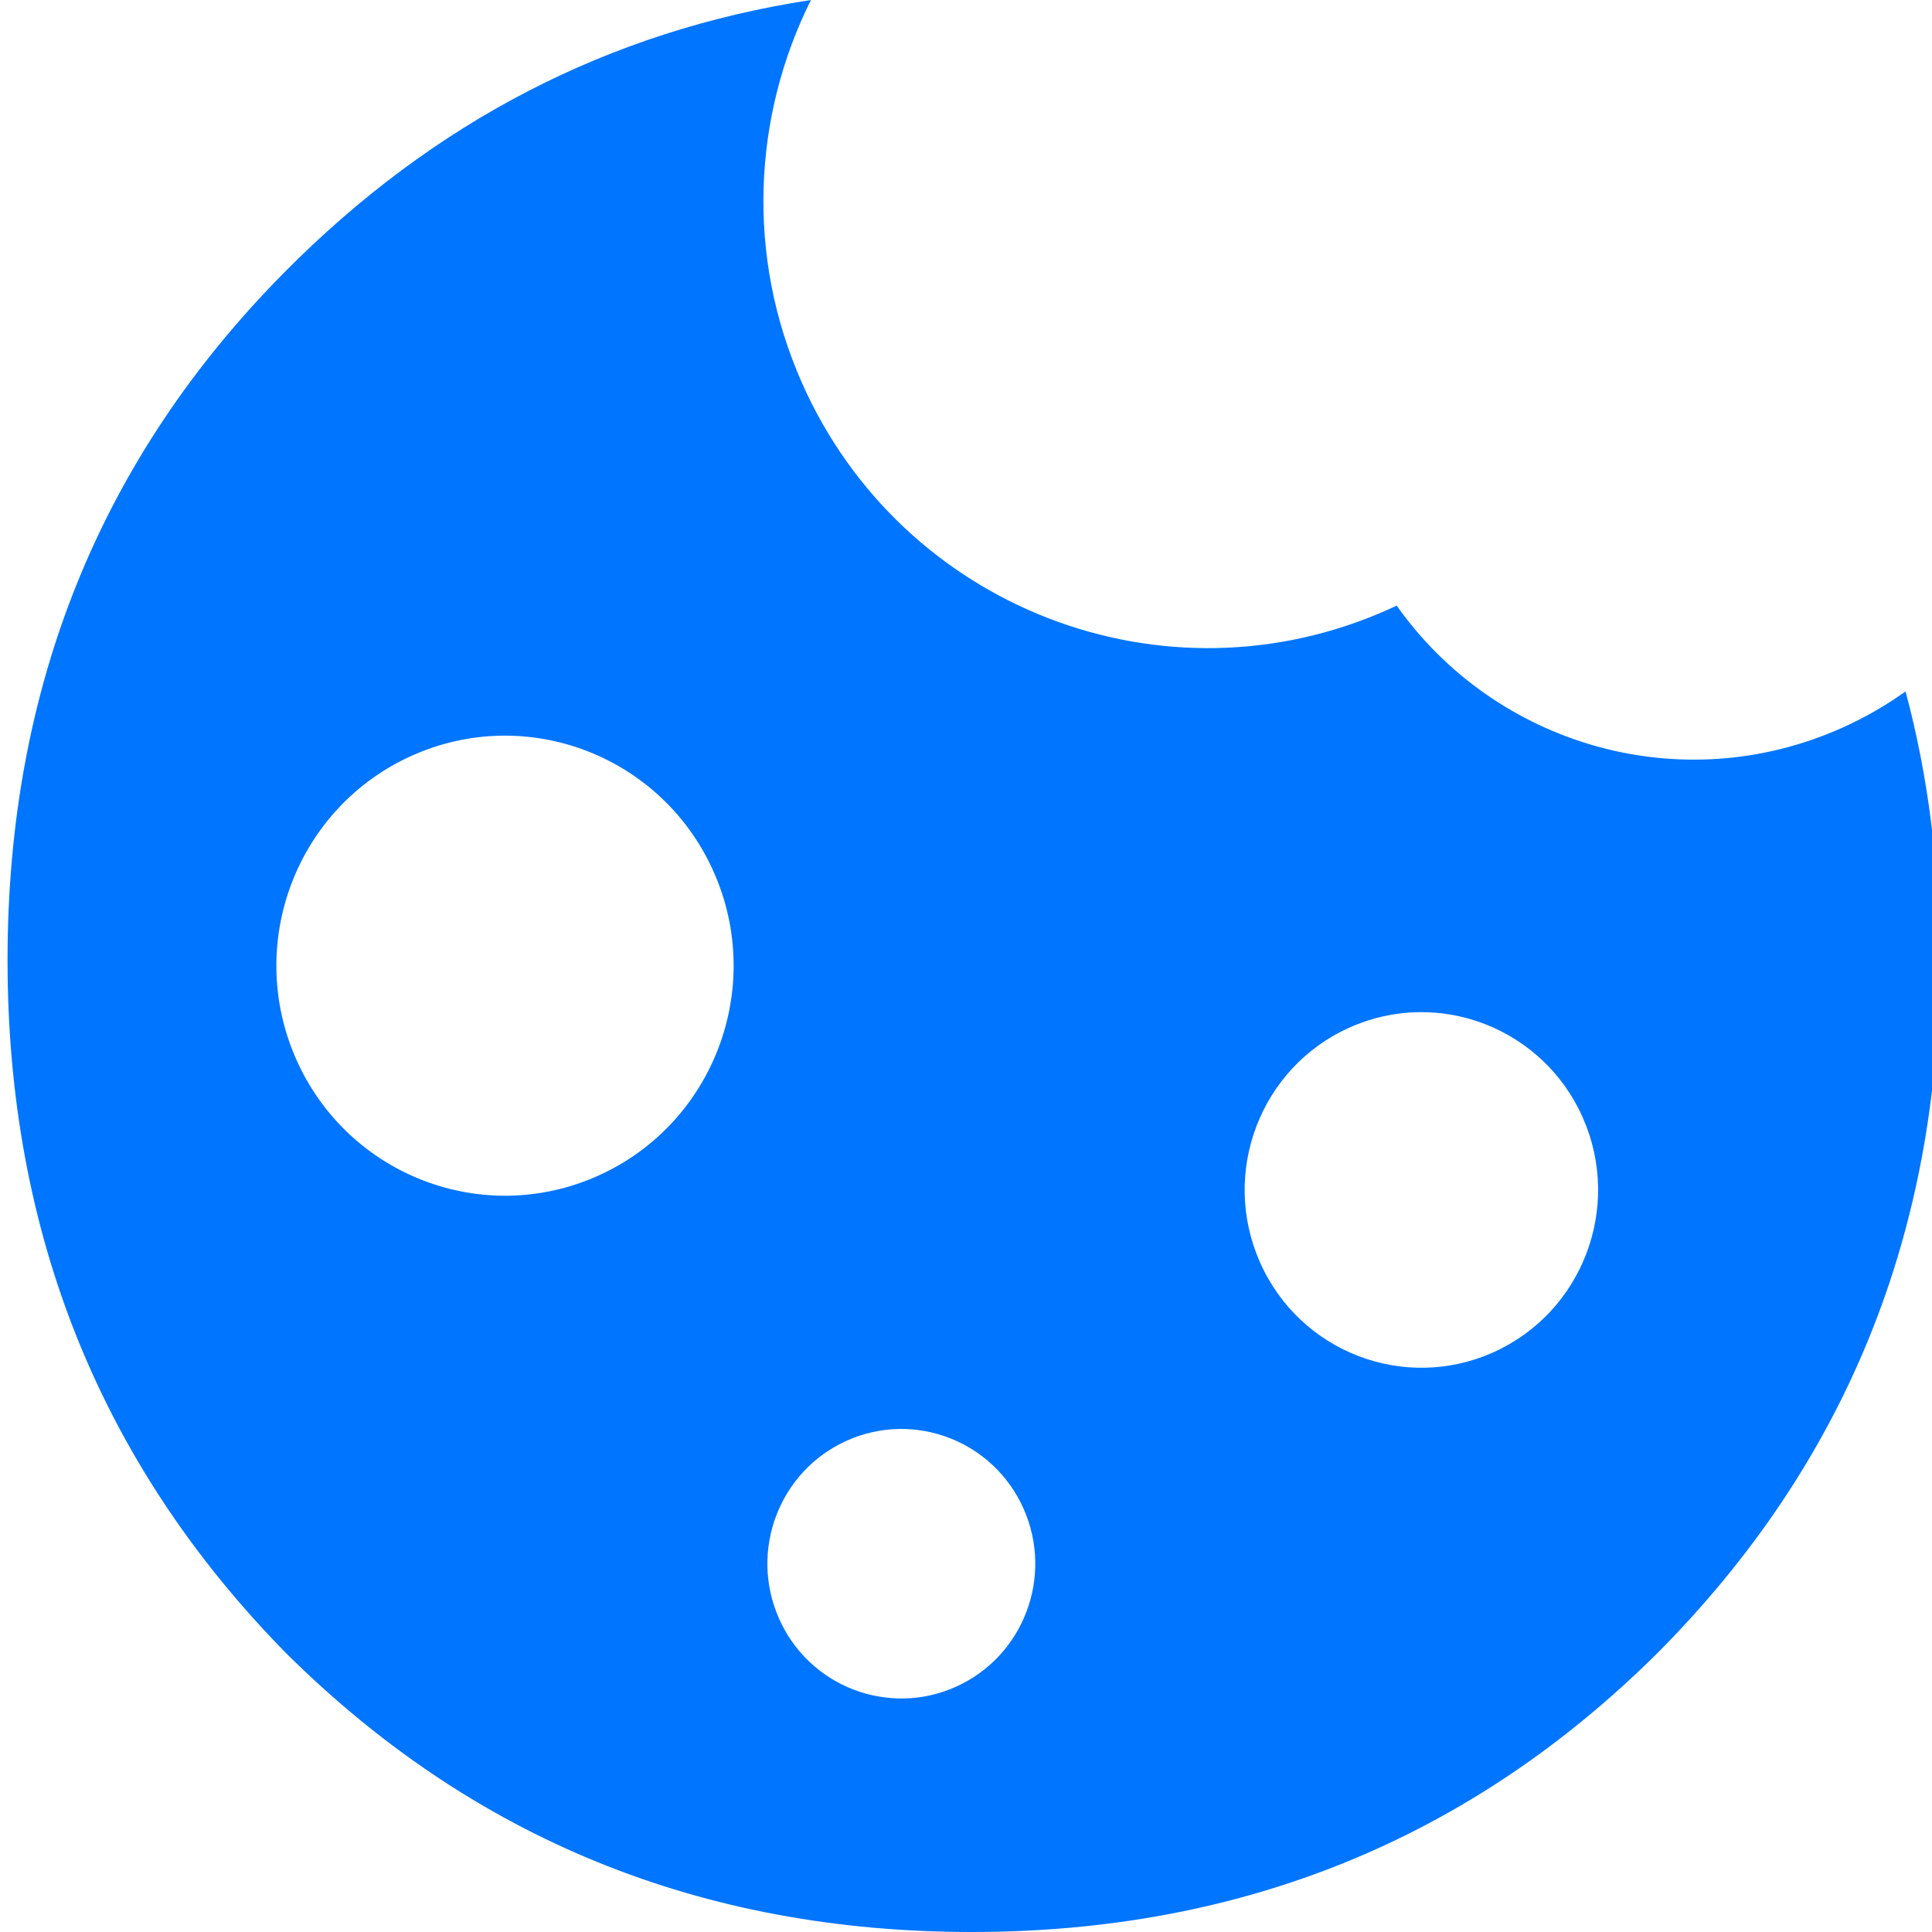 <svg width="256" height="256" viewBox="0 0 256 256" fill="none" xmlns="http://www.w3.org/2000/svg">
<g clip-path="url(#clip0_3281_35568)">
<path fill-rule="evenodd" clip-rule="evenodd" d="M107.454 0C80.76 4.077 57.535 16.073 37.779 35.989C13.26 60.705 1 91.113 1 127.212C1 163.312 13.26 193.883 37.779 218.925C62.621 243.642 92.947 256 128.758 256C164.569 256 194.895 243.642 219.737 218.925C244.579 193.883 257 163.312 257 127.212C257 114.659 255.498 102.794 252.494 91.616C249.907 93.468 247.1 95.09 244.087 96.439C222.713 106.016 198.122 98.72 185.066 80.247C184.709 80.415 184.35 80.581 183.988 80.743C154.286 94.05 119.487 80.612 106.26 50.728C98.788 33.843 99.801 15.32 107.454 0ZM79.236 155.798C94.517 148.952 101.389 130.938 94.584 115.563C87.779 100.188 69.876 93.275 54.595 100.121C39.314 106.968 32.443 124.981 39.247 140.356C46.052 155.731 63.955 162.645 79.236 155.798ZM209.729 148.092C214.989 159.977 209.677 173.901 197.865 179.194C186.053 184.486 172.213 179.142 166.953 167.257C161.693 155.372 167.005 141.447 178.817 136.155C190.629 130.863 204.469 136.207 209.729 148.092ZM126.65 223.511C135.602 219.5 139.628 208.946 135.642 199.938C131.655 190.93 121.165 186.88 112.212 190.891C103.26 194.902 99.234 205.456 103.221 214.464C107.207 223.472 117.697 227.522 126.65 223.511Z" fill="#0075FF"/>
</g>
<defs>
<clipPath id="clip0_3281_35568">
<rect width="256" height="256" fill="white"/>
</clipPath>
</defs>
</svg>

